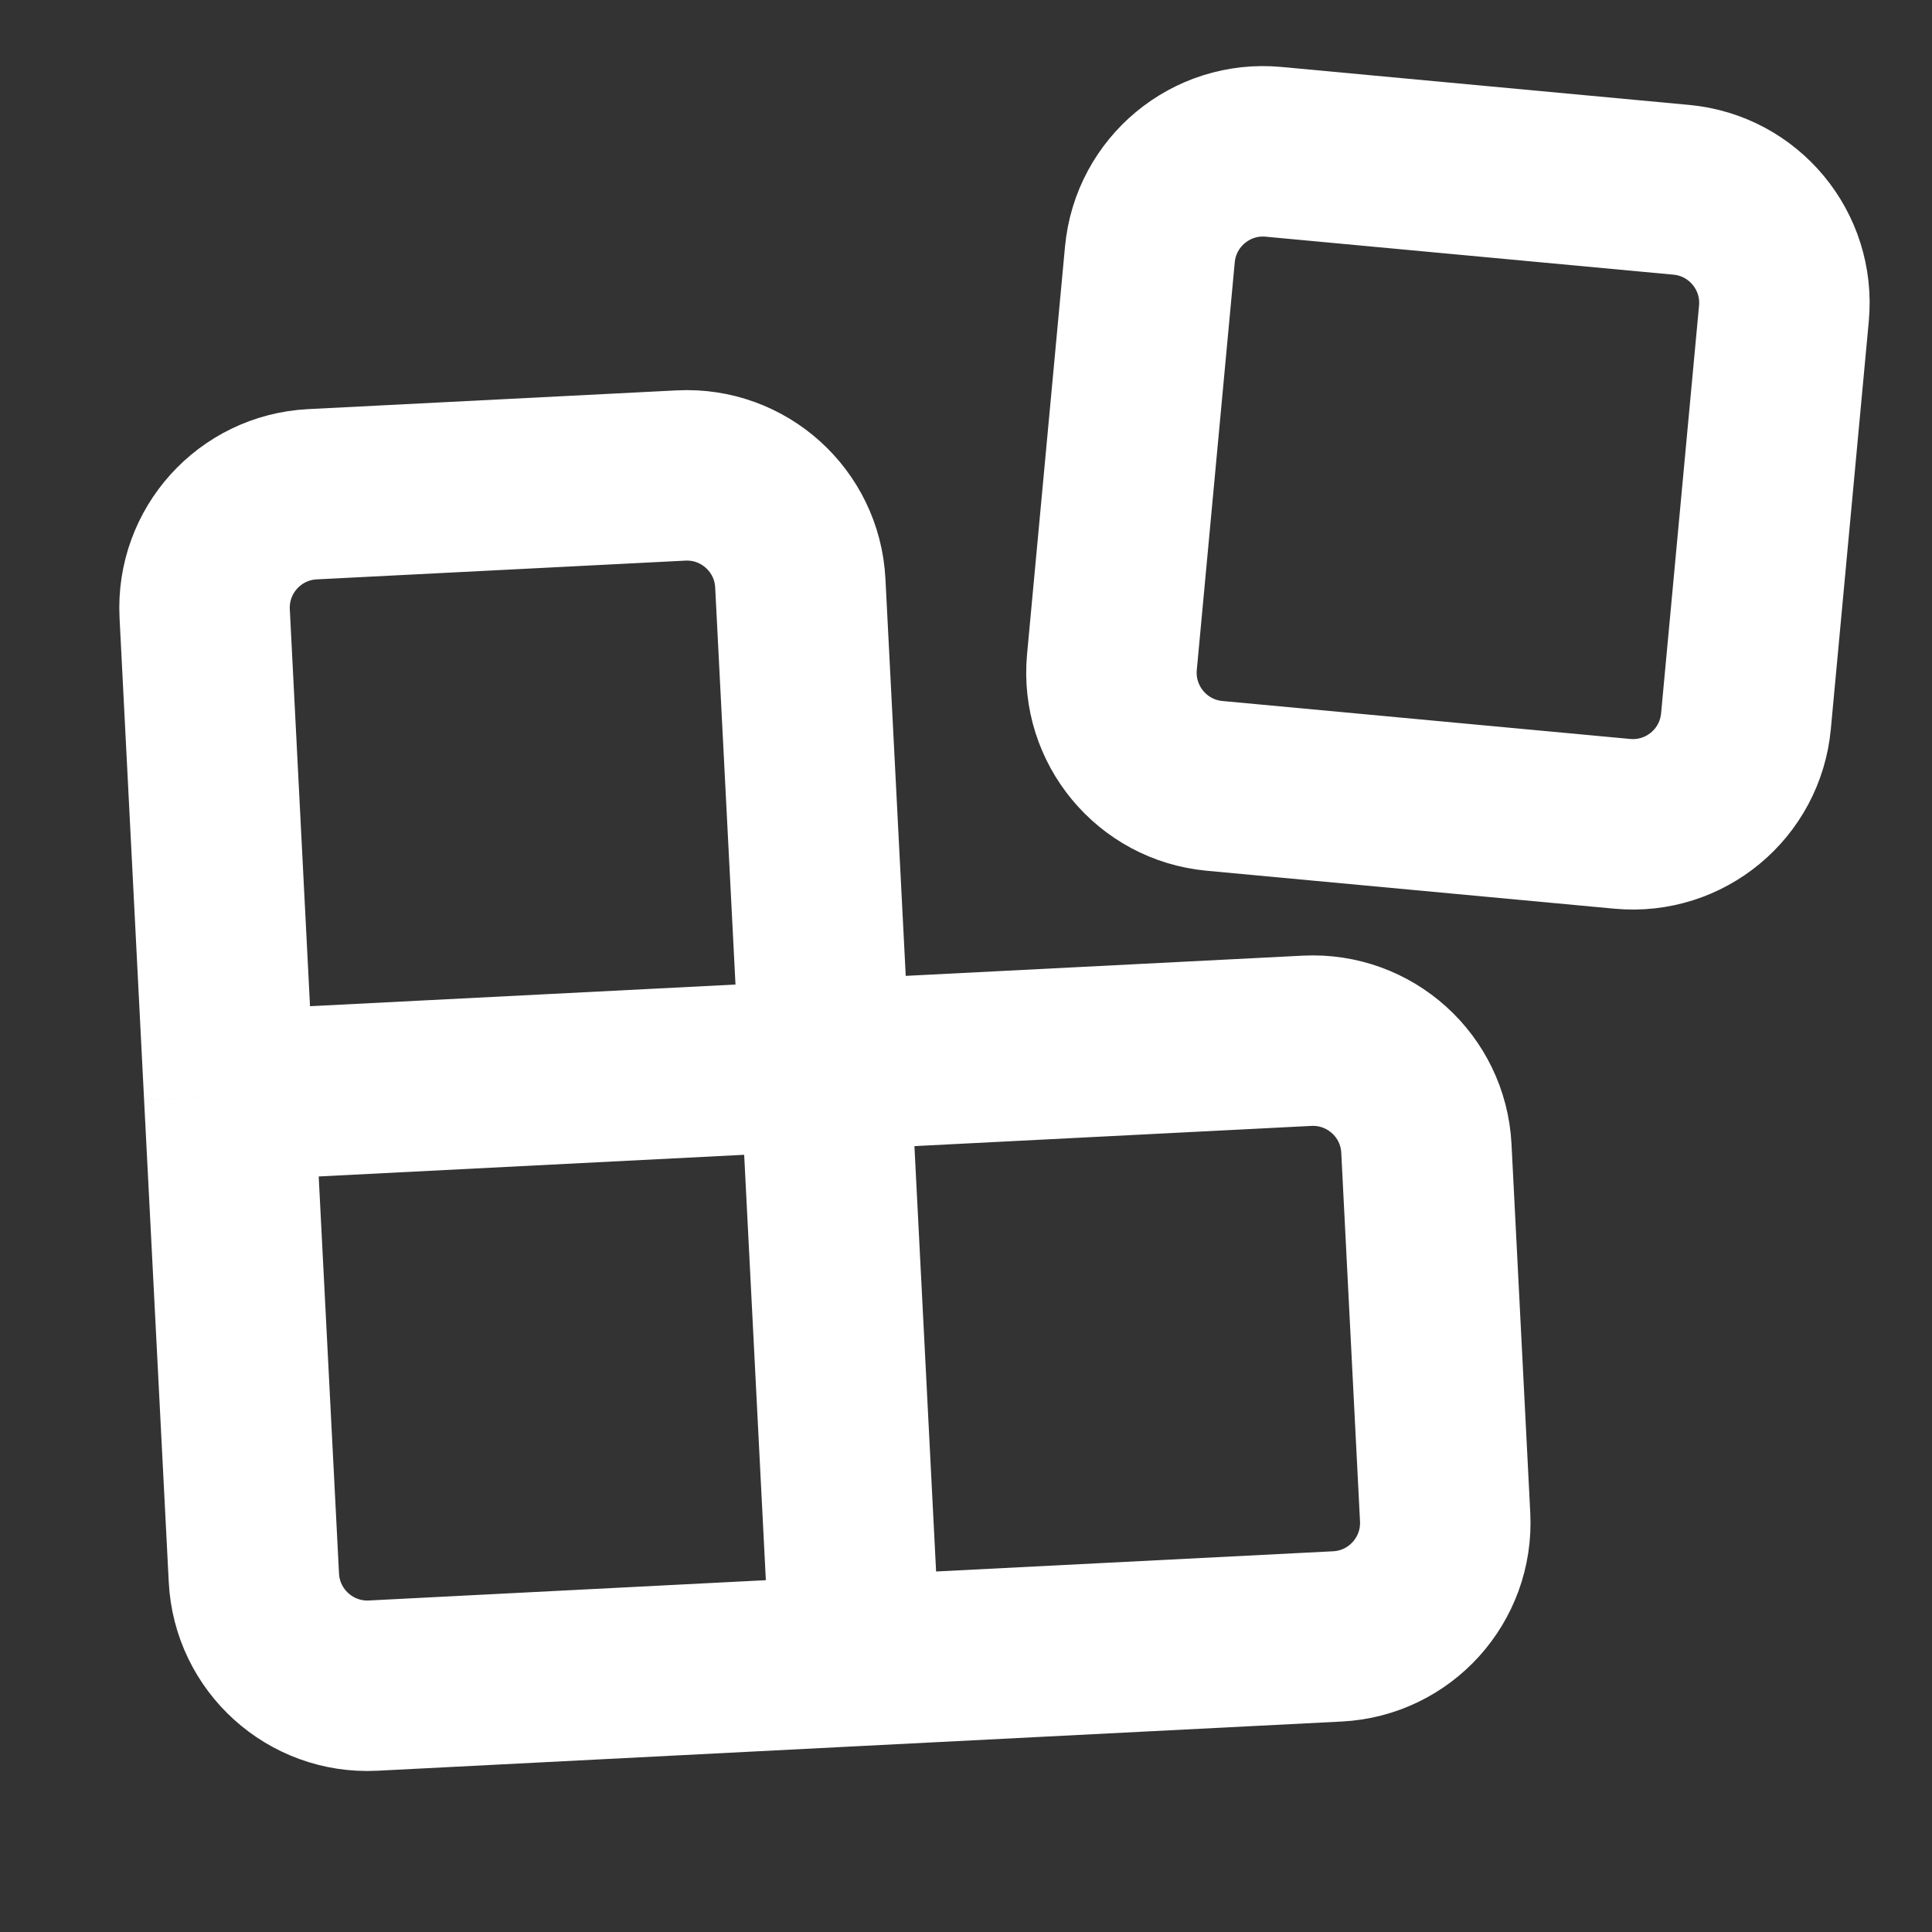 <svg width="17" height="17" viewBox="0 0 17 17" fill="none" xmlns="http://www.w3.org/2000/svg">
<rect x="0" y="0" width="17" height="17" fill="#333333" stroke="none"/>
<g clip-path="url(#clip0_398_148)">
<path d="M7.259 9.374L11.501 9.158C12.053 9.13 12.523 9.554 12.551 10.105L12.716 13.349C12.744 13.901 12.32 14.371 11.768 14.399L7.526 14.615M7.259 9.374L7.042 5.131C7.014 4.58 6.544 4.156 5.993 4.184L2.749 4.349C2.197 4.377 1.773 4.847 1.801 5.399L2.017 9.641M7.259 9.374L2.017 9.641M7.259 9.374L7.526 14.615M2.017 9.641L2.234 13.884C2.262 14.435 2.732 14.86 3.283 14.832L7.526 14.615" stroke="white" stroke-width="1.5"/>
<path d="M14.794 1.67L11.207 1.336C10.657 1.284 10.169 1.689 10.118 2.239L9.784 5.826C9.733 6.376 10.137 6.864 10.687 6.915L14.275 7.249C14.825 7.3 15.312 6.896 15.363 6.346L15.697 2.758C15.748 2.208 15.344 1.721 14.794 1.67Z" stroke="white" stroke-width="1.5"/>
</g>
<defs>
<clipPath id="clip0_398_148">
<rect width="16" height="16" fill="white" transform="translate(0.75 0.2)"/>
</clipPath>
</defs>
</svg>
